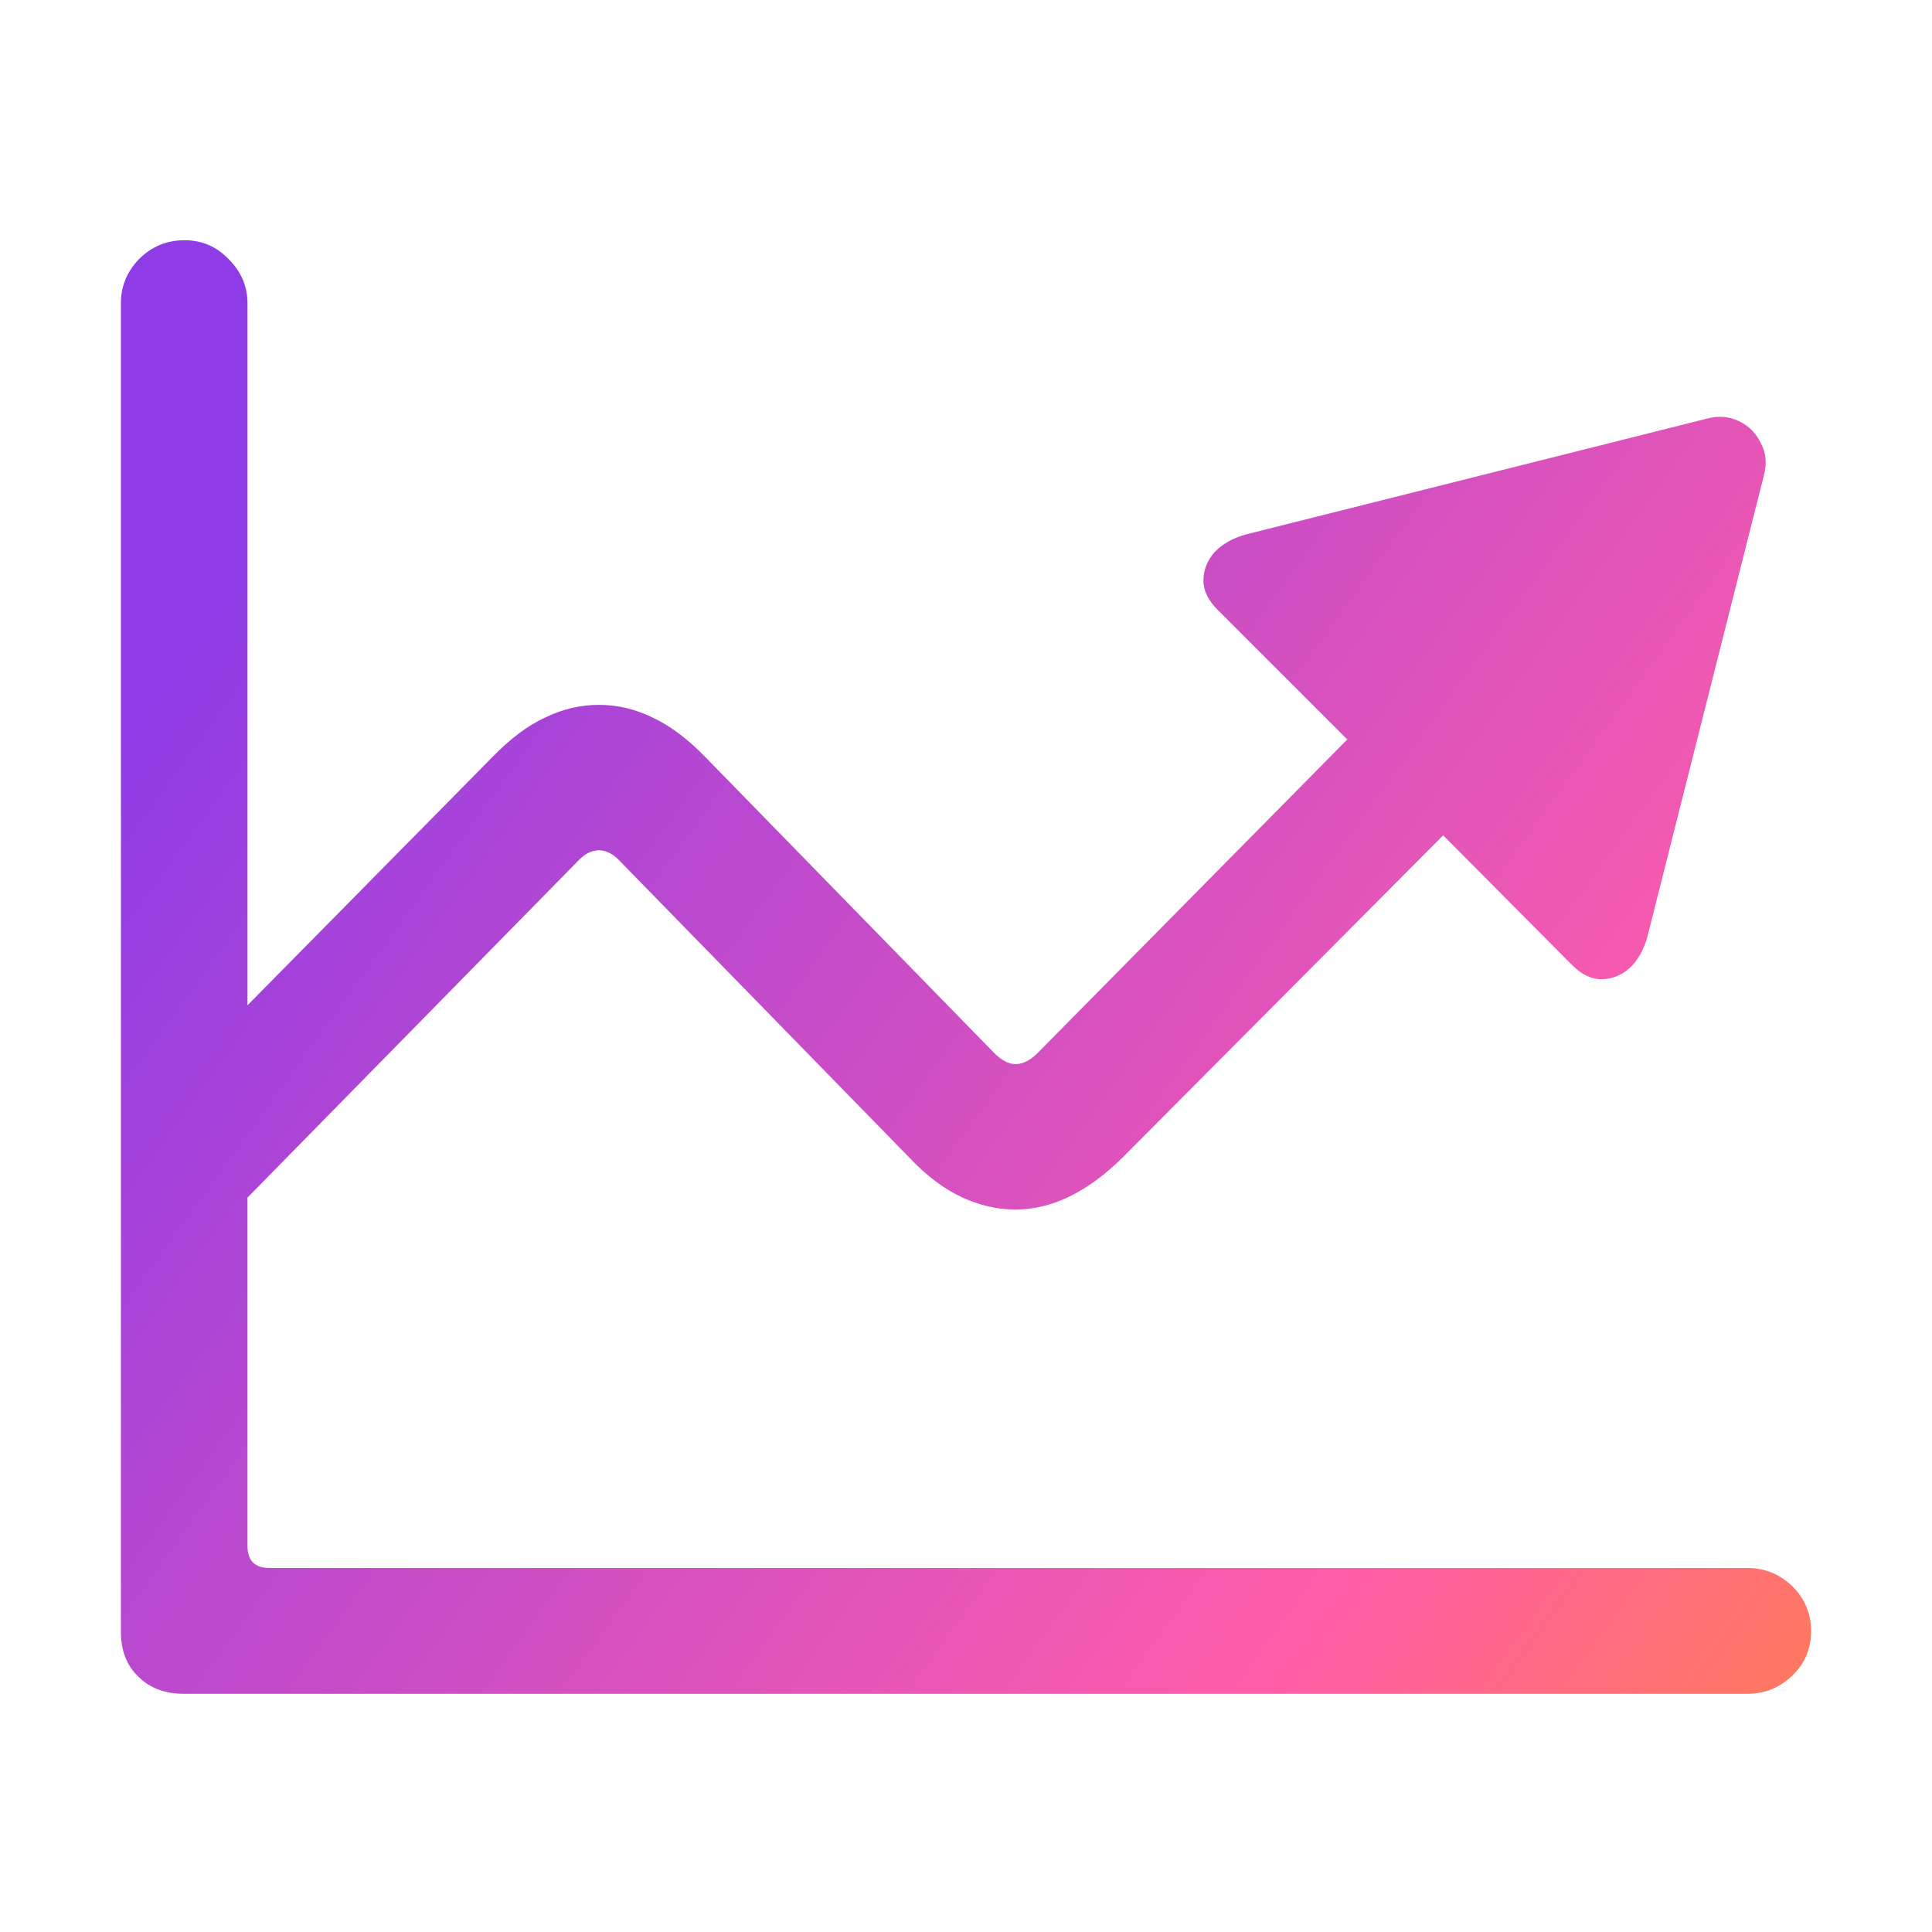 <?xml version="1.0" encoding="UTF-8"?> <svg xmlns="http://www.w3.org/2000/svg" width="72" height="72" viewBox="0 0 72 72" fill="none"><path d="M4.506 60.809V11.297C4.506 10.672 4.73 10.125 5.18 9.656C5.648 9.188 6.215 8.953 6.879 8.953C7.523 8.953 8.07 9.188 8.52 9.656C8.988 10.125 9.223 10.672 9.223 11.297V57.615C9.223 58.162 9.496 58.435 10.043 58.435H65.121C65.766 58.435 66.322 58.66 66.791 59.109C67.26 59.578 67.494 60.135 67.494 60.779C67.494 61.443 67.26 62 66.791 62.449C66.322 62.898 65.766 63.123 65.121 63.123H6.85C6.146 63.123 5.58 62.908 5.15 62.478C4.721 62.068 4.506 61.512 4.506 60.809ZM8.842 45.018L5.268 41.473L18.363 28.201C19.027 27.518 19.682 27.029 20.326 26.736C20.971 26.424 21.635 26.268 22.318 26.268C23.002 26.268 23.666 26.424 24.311 26.736C24.975 27.049 25.629 27.537 26.273 28.201L37.055 39.246C37.328 39.52 37.592 39.656 37.846 39.656C38.119 39.656 38.393 39.52 38.666 39.246L50.209 27.557L45.375 22.723C45.023 22.371 44.848 22.01 44.848 21.639C44.848 21.248 44.984 20.896 45.258 20.584C45.551 20.271 45.951 20.047 46.459 19.91L63.598 15.604C64.027 15.486 64.428 15.516 64.799 15.691C65.17 15.867 65.443 16.141 65.619 16.512C65.814 16.863 65.853 17.264 65.736 17.713L61.4 34.881C61.264 35.389 61.039 35.789 60.727 36.082C60.414 36.355 60.062 36.492 59.672 36.492C59.301 36.492 58.94 36.316 58.588 35.965L53.783 31.131L41.83 43.143C40.522 44.432 39.193 45.076 37.846 45.076C37.162 45.076 36.488 44.92 35.824 44.607C35.16 44.295 34.516 43.807 33.891 43.143L23.109 32.098C22.855 31.824 22.592 31.688 22.318 31.688C22.045 31.688 21.781 31.824 21.527 32.098L8.842 45.018Z" fill="url(#paint0_linear_15909_9455)"></path><defs><linearGradient id="paint0_linear_15909_9455" x1="75.318" y1="63.539" x2="11.771" y2="17.538" gradientUnits="userSpaceOnUse"><stop offset="0.005" stop-color="#FF8442"></stop><stop offset="0.298" stop-color="#FF5DA9"></stop><stop offset="1" stop-color="#8F3CE6"></stop></linearGradient></defs></svg> 
